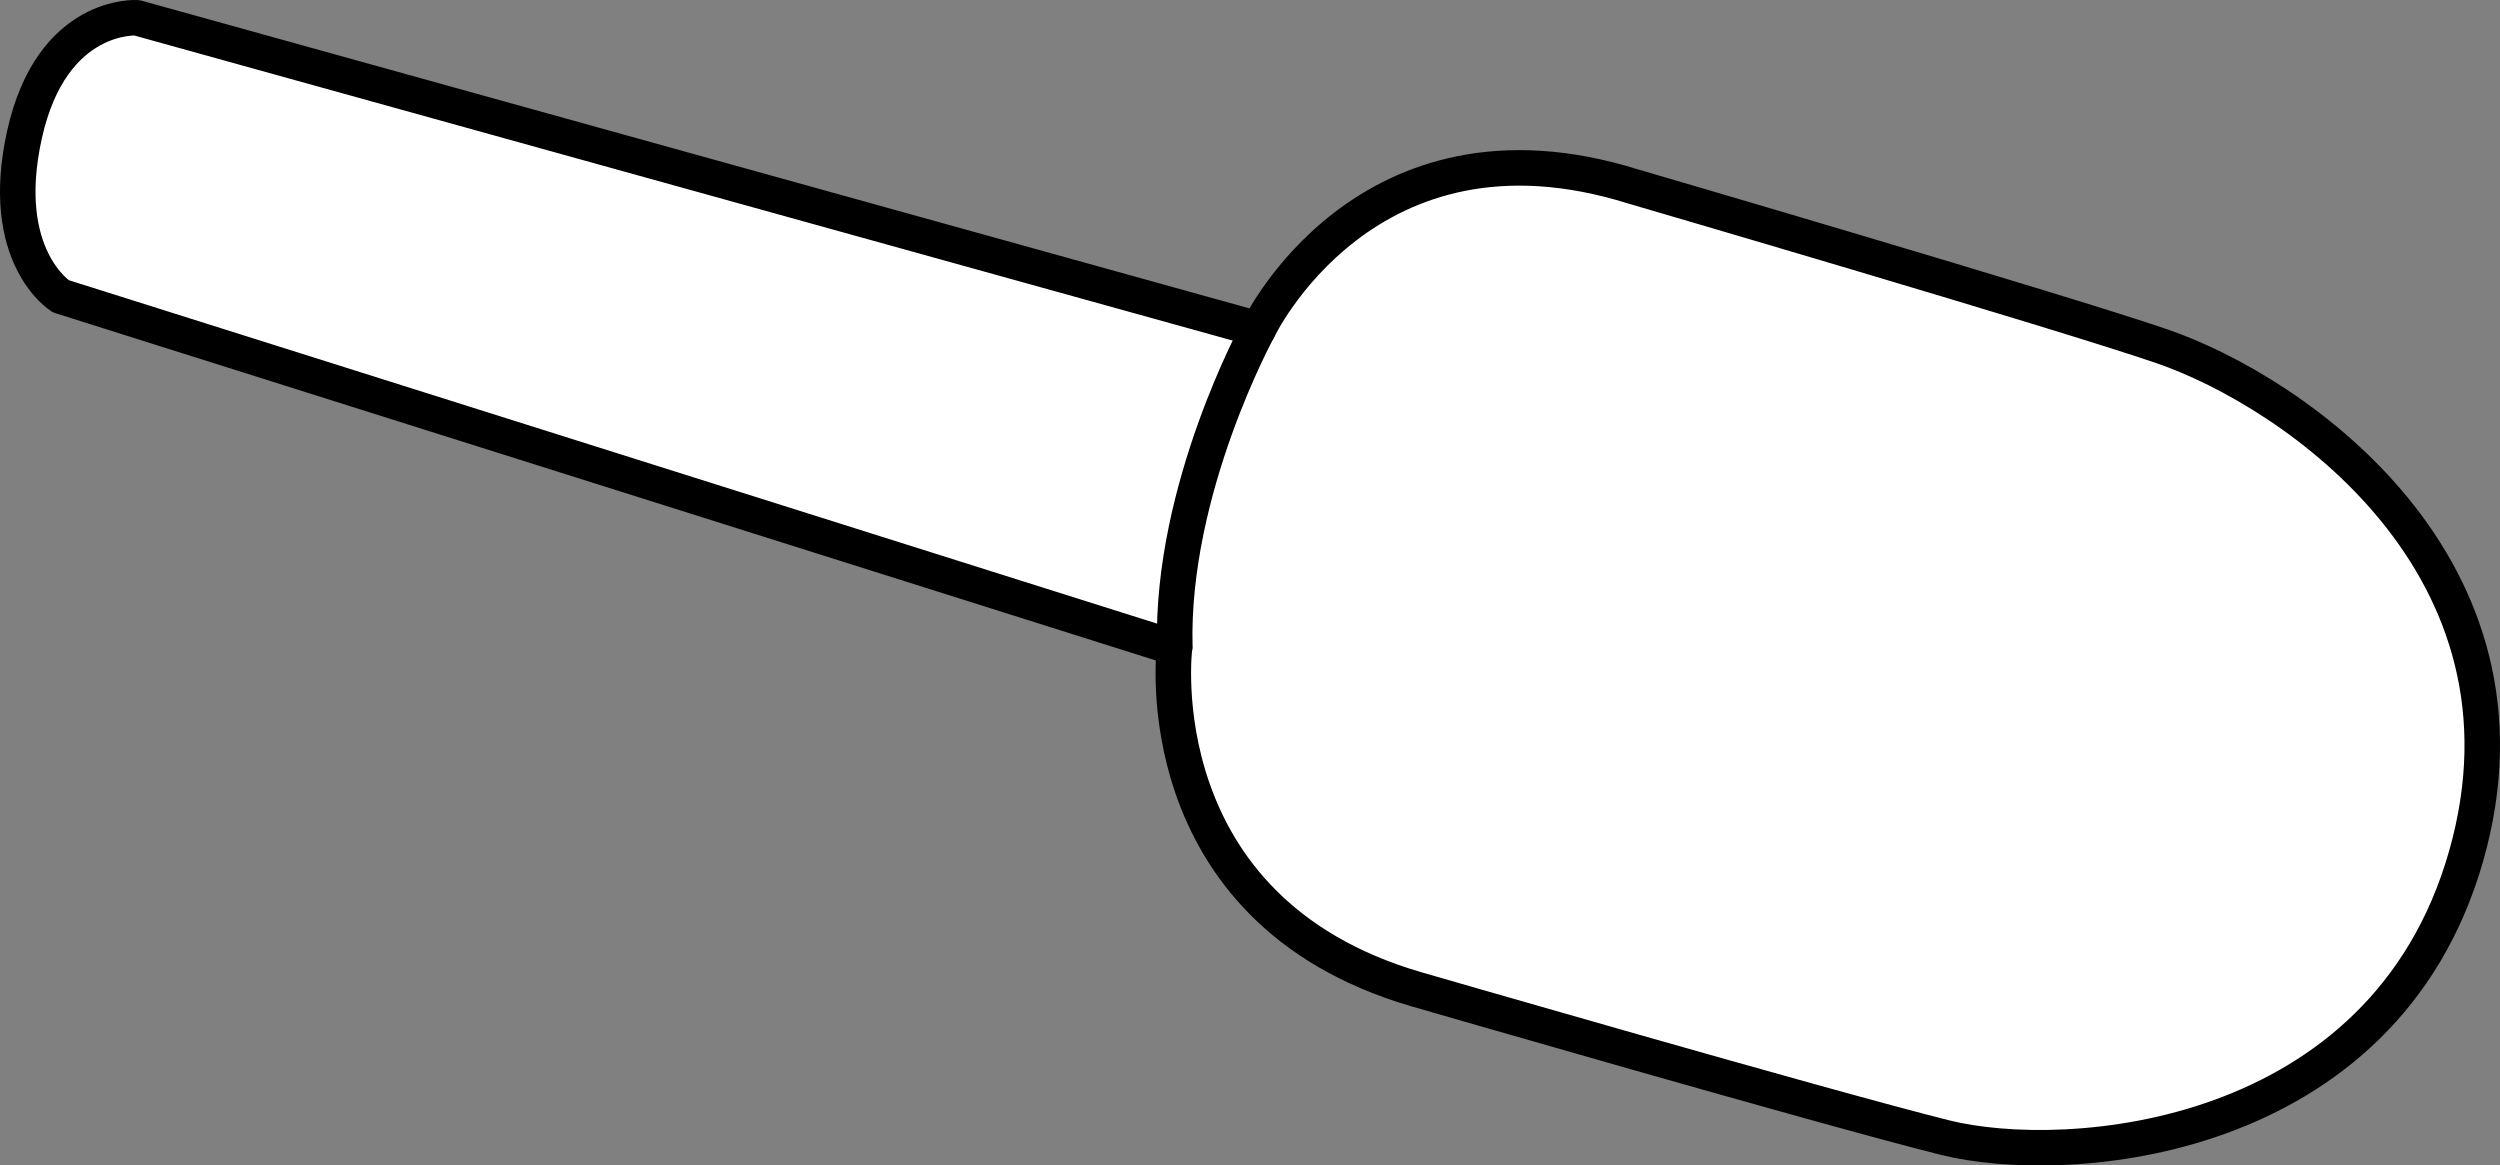 <?xml version="1.0" encoding="iso-8859-1"?>
<!-- Generator: Adobe Illustrator 28.7.3, SVG Export Plug-In . SVG Version: 9.03 Build 54978)  -->
<svg version="1.1" id="image" xmlns="http://www.w3.org/2000/svg" xmlns:xlink="http://www.w3.org/1999/xlink" x="0px" y="0px"
	 width="56.324px" height="26.257px" viewBox="0 0 56.324 26.257" enable-background="new 0 0 56.324 26.257"
	 xml:space="preserve">
<rect x="0" y="0" width="56.324" height="26.257" fill="#808080" stroke="none"/>
<path fill="#FFFFFF" stroke="#000000" stroke-width="0.8" stroke-linecap="round" stroke-linejoin="round" stroke-miterlimit="10" d="
	M26.461,14.593c0,0-0.729,5.893,5.443,7.693c0,0,9.171,2.657,11.914,3.343c2.743,0.686,9.886,0.171,11.743-6.343
	S51.704,8.828,48.704,7.8c-2.349-0.805-11.914-3.6-11.914-3.6c-6.027-1.884-8.441,3.218-8.441,3.218L3.084,0.401
	c0,0-1.917-0.131-2.531,2.627s0.817,3.647,0.817,3.647L26.461,14.593z"/>
<path fill="none" stroke="#000000" stroke-width="0.8" stroke-linecap="round" stroke-linejoin="round" stroke-miterlimit="10" d="
	M28.349,7.418c0,0-1.974,3.596-1.881,7.149"/>
</svg>
